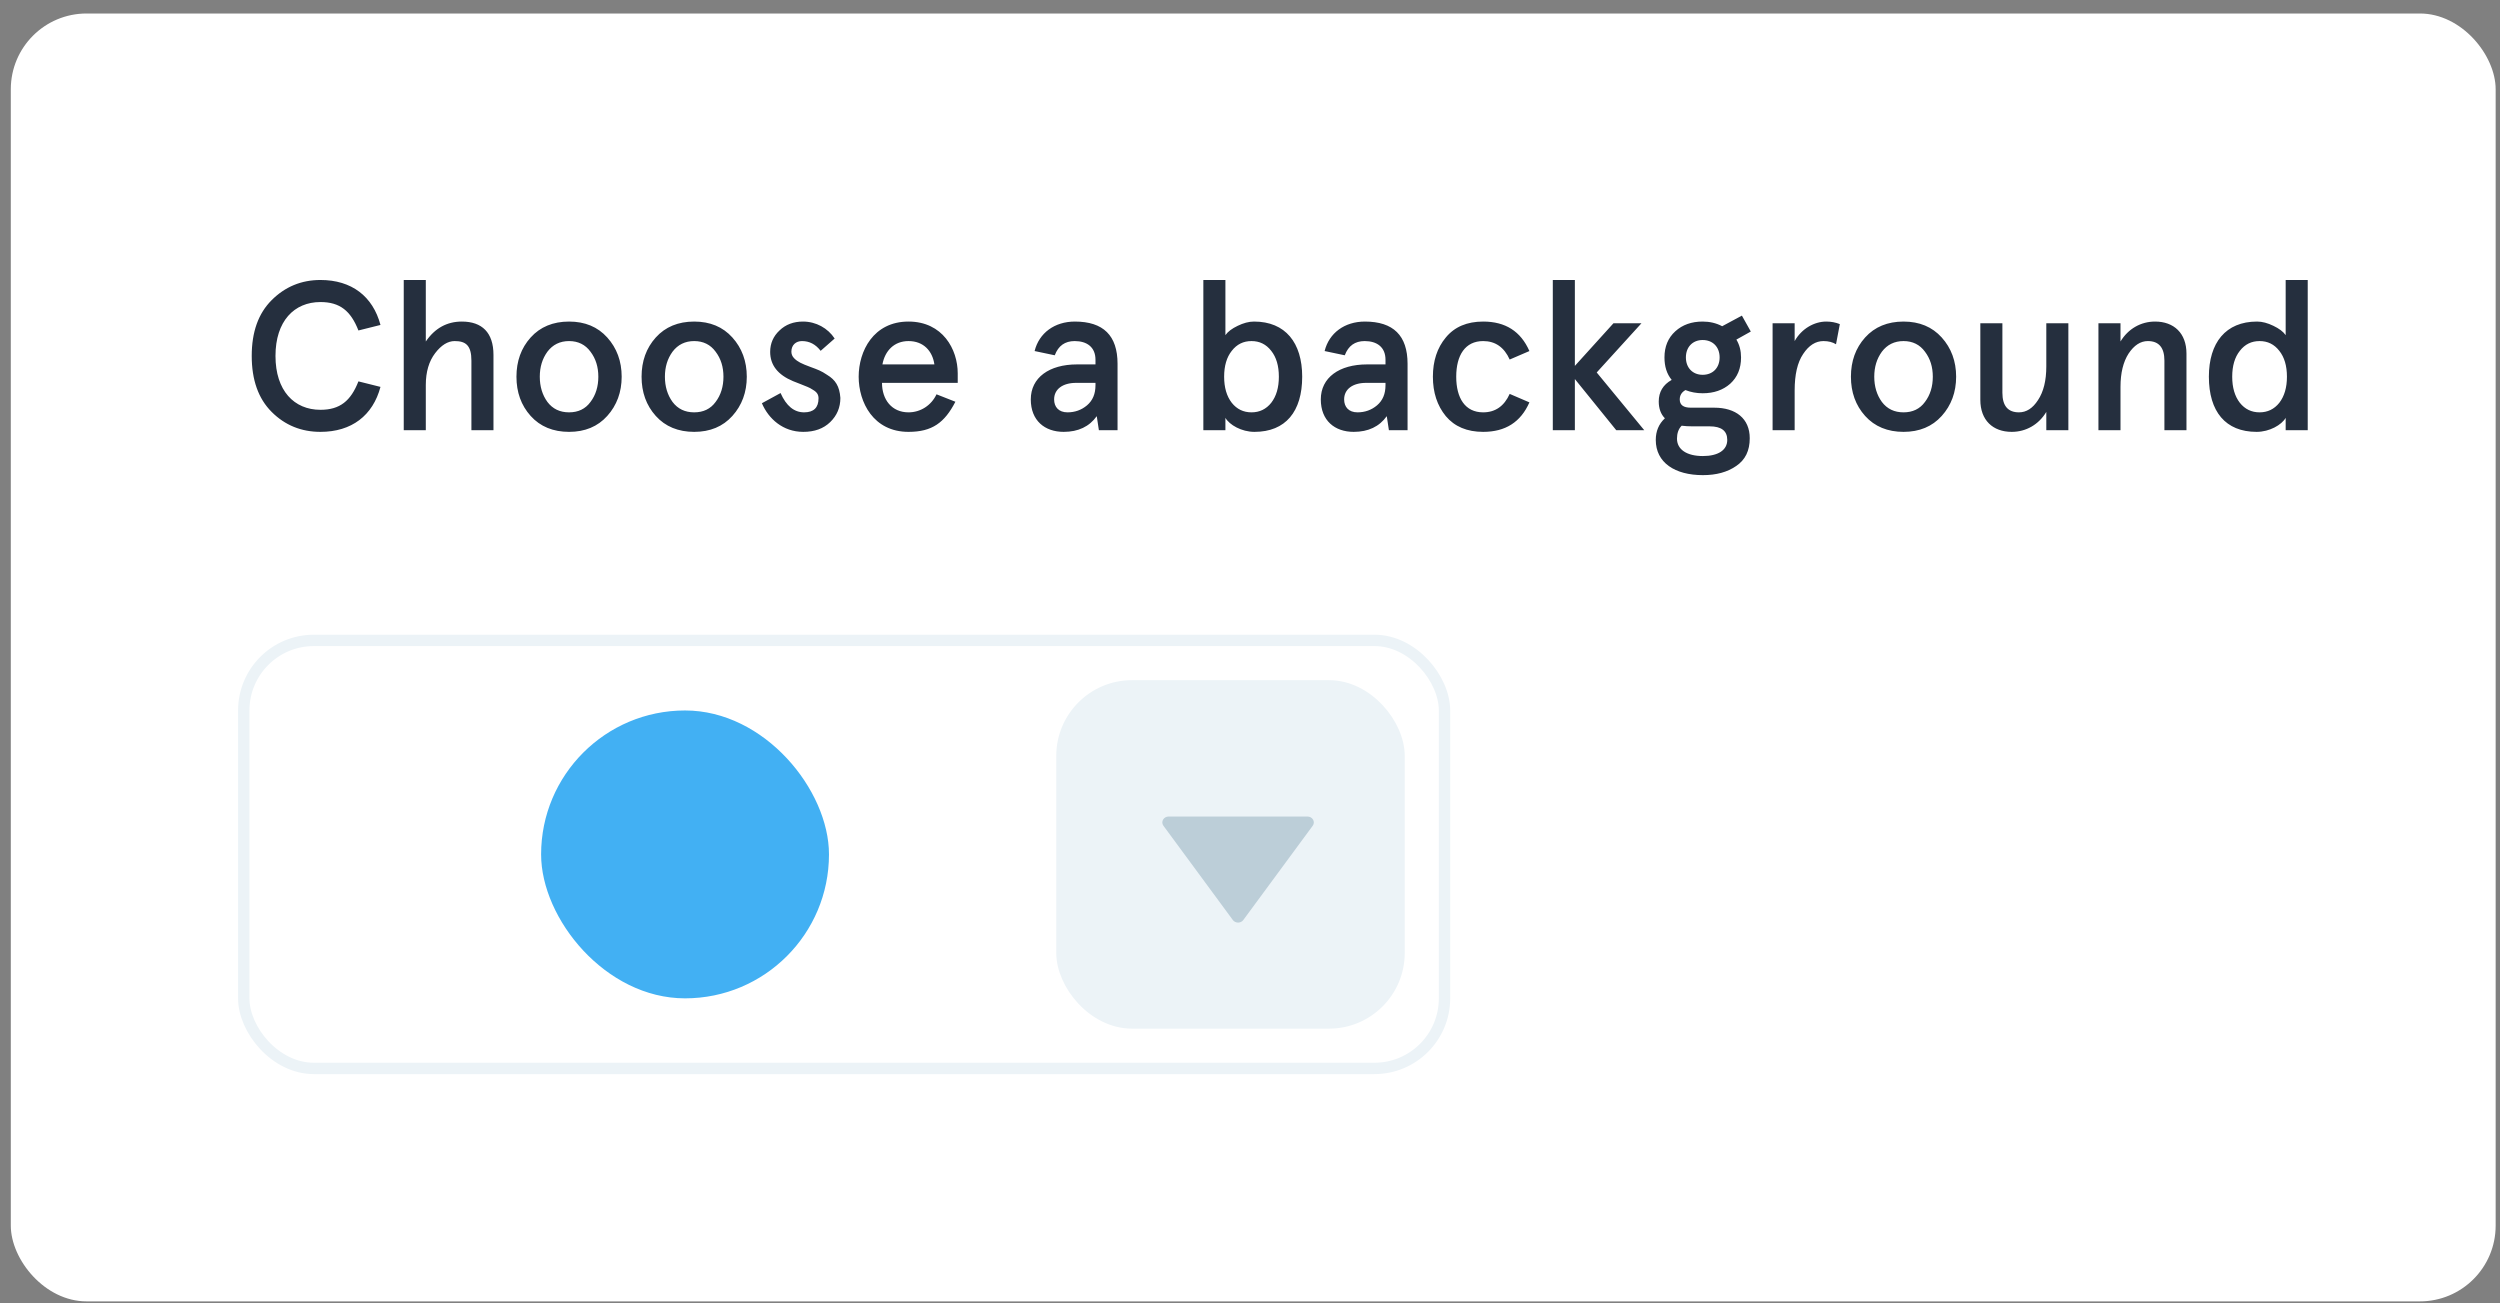 <svg fill="none" viewBox="0 0 165 86" height="86" width="165" xmlns="http://www.w3.org/2000/svg"><rect x="0" y="0" width="165" height="86" fill="#808080" stroke="none"/><rect fill="white" rx="5" height="85" width="164" y="0.891" x="0.713"></rect><path fill="#252F3E" d="M25.112 21.447C24.608 19.557 23.208 18.479 21.15 18.479C19.89 18.479 18.812 18.927 17.93 19.809C17.048 20.691 16.614 21.909 16.614 23.491C16.614 25.073 17.048 26.305 17.93 27.187C18.812 28.069 19.89 28.503 21.15 28.503C23.208 28.503 24.608 27.425 25.112 25.535L23.656 25.171C23.152 26.459 22.438 27.047 21.15 27.047C19.414 27.047 18.182 25.787 18.182 23.491C18.182 21.195 19.414 19.935 21.15 19.935C22.438 19.935 23.152 20.523 23.656 21.811L25.112 21.447ZM26.647 28.391H28.103V25.409C28.103 24.541 28.313 23.841 28.719 23.309C29.125 22.777 29.559 22.511 30.007 22.511C30.735 22.511 31.113 22.791 31.113 23.799V28.391H32.569V23.421C32.569 21.951 31.813 21.223 30.483 21.223C29.503 21.223 28.705 21.657 28.103 22.539V18.479H26.647V28.391ZM35.024 27.453C35.654 28.153 36.508 28.503 37.558 28.503C38.608 28.503 39.448 28.153 40.078 27.453C40.708 26.753 41.03 25.885 41.03 24.863C41.03 23.841 40.708 22.973 40.078 22.273C39.448 21.573 38.608 21.223 37.558 21.223C36.508 21.223 35.654 21.573 35.024 22.273C34.394 22.973 34.086 23.841 34.086 24.863C34.086 25.885 34.394 26.753 35.024 27.453ZM36.13 23.211C36.48 22.749 36.956 22.511 37.558 22.511C38.16 22.511 38.636 22.749 38.972 23.211C39.322 23.673 39.49 24.219 39.49 24.863C39.49 25.507 39.322 26.067 38.972 26.529C38.636 26.991 38.16 27.215 37.558 27.215C36.956 27.215 36.48 26.991 36.13 26.529C35.794 26.067 35.626 25.507 35.626 24.863C35.626 24.219 35.794 23.673 36.13 23.211ZM43.282 27.453C43.912 28.153 44.766 28.503 45.816 28.503C46.866 28.503 47.706 28.153 48.336 27.453C48.966 26.753 49.288 25.885 49.288 24.863C49.288 23.841 48.966 22.973 48.336 22.273C47.706 21.573 46.866 21.223 45.816 21.223C44.766 21.223 43.912 21.573 43.282 22.273C42.652 22.973 42.344 23.841 42.344 24.863C42.344 25.885 42.652 26.753 43.282 27.453ZM44.388 23.211C44.738 22.749 45.214 22.511 45.816 22.511C46.418 22.511 46.894 22.749 47.23 23.211C47.58 23.673 47.748 24.219 47.748 24.863C47.748 25.507 47.58 26.067 47.23 26.529C46.894 26.991 46.418 27.215 45.816 27.215C45.214 27.215 44.738 26.991 44.388 26.529C44.052 26.067 43.884 25.507 43.884 24.863C43.884 24.219 44.052 23.673 44.388 23.211ZM53.001 21.223C52.371 21.223 51.853 21.419 51.447 21.811C51.041 22.189 50.831 22.665 50.831 23.225C50.831 24.093 51.335 24.737 52.343 25.157C52.567 25.255 53.085 25.437 53.295 25.535C53.407 25.577 53.533 25.647 53.659 25.731C53.925 25.885 54.023 26.053 54.023 26.291C54.023 26.907 53.701 27.215 53.071 27.215C52.413 27.215 51.895 26.795 51.517 25.941L50.285 26.613C50.719 27.635 51.671 28.503 53.015 28.503C53.757 28.503 54.345 28.293 54.793 27.859C55.241 27.425 55.465 26.893 55.465 26.263C55.409 25.493 55.143 25.073 54.583 24.737C54.191 24.471 53.981 24.401 53.491 24.219C52.889 23.995 52.651 23.883 52.413 23.645C52.287 23.519 52.231 23.365 52.231 23.211C52.231 22.763 52.539 22.511 52.931 22.511C53.421 22.511 53.827 22.721 54.163 23.155L55.087 22.343C54.639 21.657 53.855 21.223 53.001 21.223ZM59.962 22.511C60.956 22.511 61.544 23.169 61.67 24.051H58.24C58.408 23.141 59.024 22.511 59.962 22.511ZM63.21 24.639C63.21 23.057 62.216 21.223 59.962 21.223C57.638 21.223 56.672 23.183 56.672 24.863C56.672 26.543 57.638 28.503 59.962 28.503C61.516 28.503 62.342 27.901 63.056 26.515L61.81 26.025C61.46 26.767 60.746 27.215 59.962 27.215C58.856 27.215 58.212 26.375 58.212 25.269H63.21V24.639ZM68.032 26.361C68.032 27.761 68.956 28.503 70.202 28.503C71.168 28.503 71.896 28.153 72.386 27.467L72.526 28.391H73.758V24.009C73.758 22.147 72.82 21.223 70.944 21.223C69.6 21.223 68.578 21.979 68.284 23.169L69.614 23.449C69.852 22.819 70.286 22.511 70.93 22.511C71.728 22.511 72.302 22.903 72.302 23.743V24.051H71.084C69.25 24.051 68.032 24.919 68.032 26.361ZM69.572 26.361C69.572 25.689 70.132 25.269 71.028 25.269H72.302V25.423C72.302 25.997 72.12 26.431 71.742 26.753C71.378 27.061 70.944 27.215 70.454 27.215C69.88 27.215 69.572 26.865 69.572 26.361ZM85.945 24.863C85.945 22.623 84.839 21.223 82.767 21.223C82.417 21.223 82.067 21.321 81.689 21.503C81.311 21.685 81.045 21.881 80.877 22.119V18.479H79.421V28.391H80.877V27.579C81.143 28.041 81.941 28.503 82.795 28.503C84.853 28.503 85.945 27.159 85.945 24.863ZM83.901 26.585C83.565 27.005 83.131 27.215 82.599 27.215C82.067 27.215 81.633 27.005 81.297 26.585C80.961 26.151 80.793 25.577 80.793 24.863C80.793 24.149 80.961 23.575 81.297 23.155C81.633 22.721 82.067 22.511 82.599 22.511C83.131 22.511 83.565 22.721 83.901 23.155C84.237 23.575 84.405 24.149 84.405 24.863C84.405 25.577 84.237 26.151 83.901 26.585ZM87.173 26.361C87.173 27.761 88.097 28.503 89.343 28.503C90.309 28.503 91.037 28.153 91.527 27.467L91.667 28.391H92.899V24.009C92.899 22.147 91.961 21.223 90.085 21.223C88.741 21.223 87.719 21.979 87.425 23.169L88.755 23.449C88.993 22.819 89.427 22.511 90.071 22.511C90.869 22.511 91.443 22.903 91.443 23.743V24.051H90.225C88.391 24.051 87.173 24.919 87.173 26.361ZM88.713 26.361C88.713 25.689 89.273 25.269 90.169 25.269H91.443V25.423C91.443 25.997 91.261 26.431 90.883 26.753C90.519 27.061 90.085 27.215 89.595 27.215C89.021 27.215 88.713 26.865 88.713 26.361ZM99.639 25.997C99.275 26.809 98.687 27.215 97.889 27.215C96.699 27.215 96.111 26.277 96.111 24.863C96.111 23.449 96.699 22.511 97.889 22.511C98.687 22.511 99.275 22.917 99.639 23.729L100.941 23.169C100.367 21.867 99.359 21.223 97.889 21.223C96.825 21.223 95.999 21.573 95.425 22.273C94.851 22.959 94.571 23.827 94.571 24.863C94.571 25.899 94.851 26.767 95.425 27.467C95.999 28.153 96.825 28.503 97.889 28.503C99.359 28.503 100.367 27.859 100.941 26.557L99.639 25.997ZM102.485 28.391H103.941V25.017L106.671 28.391H108.519L105.383 24.583L108.337 21.335H106.489L103.941 24.149V18.479H102.485V28.391ZM109.855 23.589C109.855 24.191 110.009 24.681 110.331 25.073C109.757 25.395 109.477 25.871 109.477 26.501C109.477 26.963 109.617 27.341 109.883 27.607C109.477 27.985 109.281 28.461 109.281 29.035C109.281 30.533 110.541 31.359 112.389 31.359C113.271 31.359 113.999 31.163 114.587 30.757C115.189 30.351 115.483 29.749 115.483 28.923C115.483 27.621 114.559 26.907 113.145 26.907H111.591C111.101 26.907 110.863 26.725 110.863 26.361C110.863 26.095 110.989 25.885 111.241 25.745C111.591 25.885 111.969 25.955 112.375 25.955C113.117 25.955 113.719 25.745 114.195 25.325C114.671 24.891 114.909 24.317 114.909 23.589C114.909 23.155 114.811 22.763 114.601 22.413L115.553 21.881L114.965 20.831L113.663 21.531C113.271 21.321 112.837 21.223 112.375 21.223C111.647 21.223 111.045 21.433 110.569 21.867C110.093 22.301 109.855 22.875 109.855 23.589ZM112.837 28.139C113.607 28.139 113.999 28.433 113.999 29.035C113.999 29.707 113.397 30.099 112.389 30.099C111.325 30.099 110.681 29.665 110.681 28.951C110.681 28.601 110.779 28.307 110.989 28.097C111.213 28.125 111.451 28.139 111.703 28.139H112.837ZM112.375 24.737C111.717 24.737 111.269 24.275 111.269 23.589C111.269 22.903 111.717 22.441 112.375 22.441C113.047 22.441 113.495 22.903 113.495 23.589C113.495 24.275 113.047 24.737 112.375 24.737ZM118.447 25.773C118.447 24.723 118.629 23.925 119.007 23.365C119.385 22.791 119.833 22.511 120.351 22.511C120.673 22.511 120.953 22.581 121.177 22.721L121.429 21.391C121.149 21.279 120.855 21.223 120.533 21.223C119.749 21.223 118.909 21.685 118.447 22.511V21.335H116.991V28.391H118.447V25.773ZM123.099 27.453C123.729 28.153 124.583 28.503 125.633 28.503C126.683 28.503 127.523 28.153 128.153 27.453C128.783 26.753 129.105 25.885 129.105 24.863C129.105 23.841 128.783 22.973 128.153 22.273C127.523 21.573 126.683 21.223 125.633 21.223C124.583 21.223 123.729 21.573 123.099 22.273C122.469 22.973 122.161 23.841 122.161 24.863C122.161 25.885 122.469 26.753 123.099 27.453ZM124.205 23.211C124.555 22.749 125.031 22.511 125.633 22.511C126.235 22.511 126.711 22.749 127.047 23.211C127.397 23.673 127.565 24.219 127.565 24.863C127.565 25.507 127.397 26.067 127.047 26.529C126.711 26.991 126.235 27.215 125.633 27.215C125.031 27.215 124.555 26.991 124.205 26.529C123.869 26.067 123.701 25.507 123.701 24.863C123.701 24.219 123.869 23.673 124.205 23.211ZM136.512 21.335H135.056V24.191C135.056 25.115 134.874 25.857 134.51 26.403C134.16 26.949 133.74 27.215 133.25 27.215C132.522 27.215 132.158 26.781 132.158 25.927V21.335H130.702V26.389C130.702 27.733 131.528 28.503 132.774 28.503C133.712 28.503 134.552 28.027 135.056 27.187V28.391H136.512V21.335ZM138.497 28.391H139.953V25.535C139.953 24.611 140.135 23.883 140.485 23.337C140.849 22.791 141.269 22.511 141.759 22.511C142.487 22.511 142.851 22.945 142.851 23.799V28.391H144.307V23.337C144.307 21.993 143.481 21.223 142.235 21.223C141.297 21.223 140.457 21.699 139.953 22.539V21.335H138.497V28.391ZM145.786 24.863C145.786 27.159 146.878 28.503 148.936 28.503C149.79 28.503 150.588 28.041 150.854 27.579V28.391H152.31V18.479H150.854V22.119C150.686 21.881 150.42 21.685 150.042 21.503C149.664 21.321 149.314 21.223 148.964 21.223C146.892 21.223 145.786 22.623 145.786 24.863ZM147.83 23.155C148.166 22.721 148.6 22.511 149.132 22.511C149.664 22.511 150.098 22.721 150.434 23.155C150.77 23.575 150.938 24.149 150.938 24.863C150.938 25.577 150.77 26.151 150.434 26.585C150.098 27.005 149.664 27.215 149.132 27.215C148.6 27.215 148.166 27.005 147.83 26.585C147.494 26.151 147.326 25.577 147.326 24.863C147.326 24.149 147.494 23.575 147.83 23.155Z"></path><rect fill="white" rx="4.625" height="28.25" width="79.25" y="42.266" x="16.088"></rect><rect fill="#42B0F3" rx="9.5" height="19" width="19" y="46.891" x="35.713"></rect><rect stroke-width="0.75" stroke="#ECF3F7" rx="4.625" height="28.25" width="79.25" y="42.266" x="16.088"></rect><rect fill="#ECF3F7" rx="4.625" height="22.25" width="22.25" y="45.266" x="70.088"></rect><path fill="#BCCED8" d="M86.296 53.891H77.129C77.053 53.891 76.979 53.91 76.914 53.947C76.849 53.984 76.796 54.036 76.761 54.099C76.725 54.162 76.709 54.232 76.713 54.303C76.718 54.373 76.743 54.442 76.786 54.5L81.369 60.723C81.408 60.775 81.459 60.817 81.519 60.846C81.579 60.876 81.645 60.891 81.713 60.891C81.78 60.891 81.847 60.876 81.907 60.846C81.966 60.817 82.018 60.775 82.056 60.723L86.639 54.5C86.682 54.442 86.707 54.373 86.712 54.303C86.716 54.232 86.7 54.162 86.665 54.099C86.629 54.036 86.576 53.984 86.511 53.947C86.447 53.91 86.372 53.891 86.296 53.891Z"></path><rect stroke-width="0.75" stroke="#ECF3F7" rx="4.625" height="22.25" width="22.25" y="45.266" x="70.088"></rect></svg> 